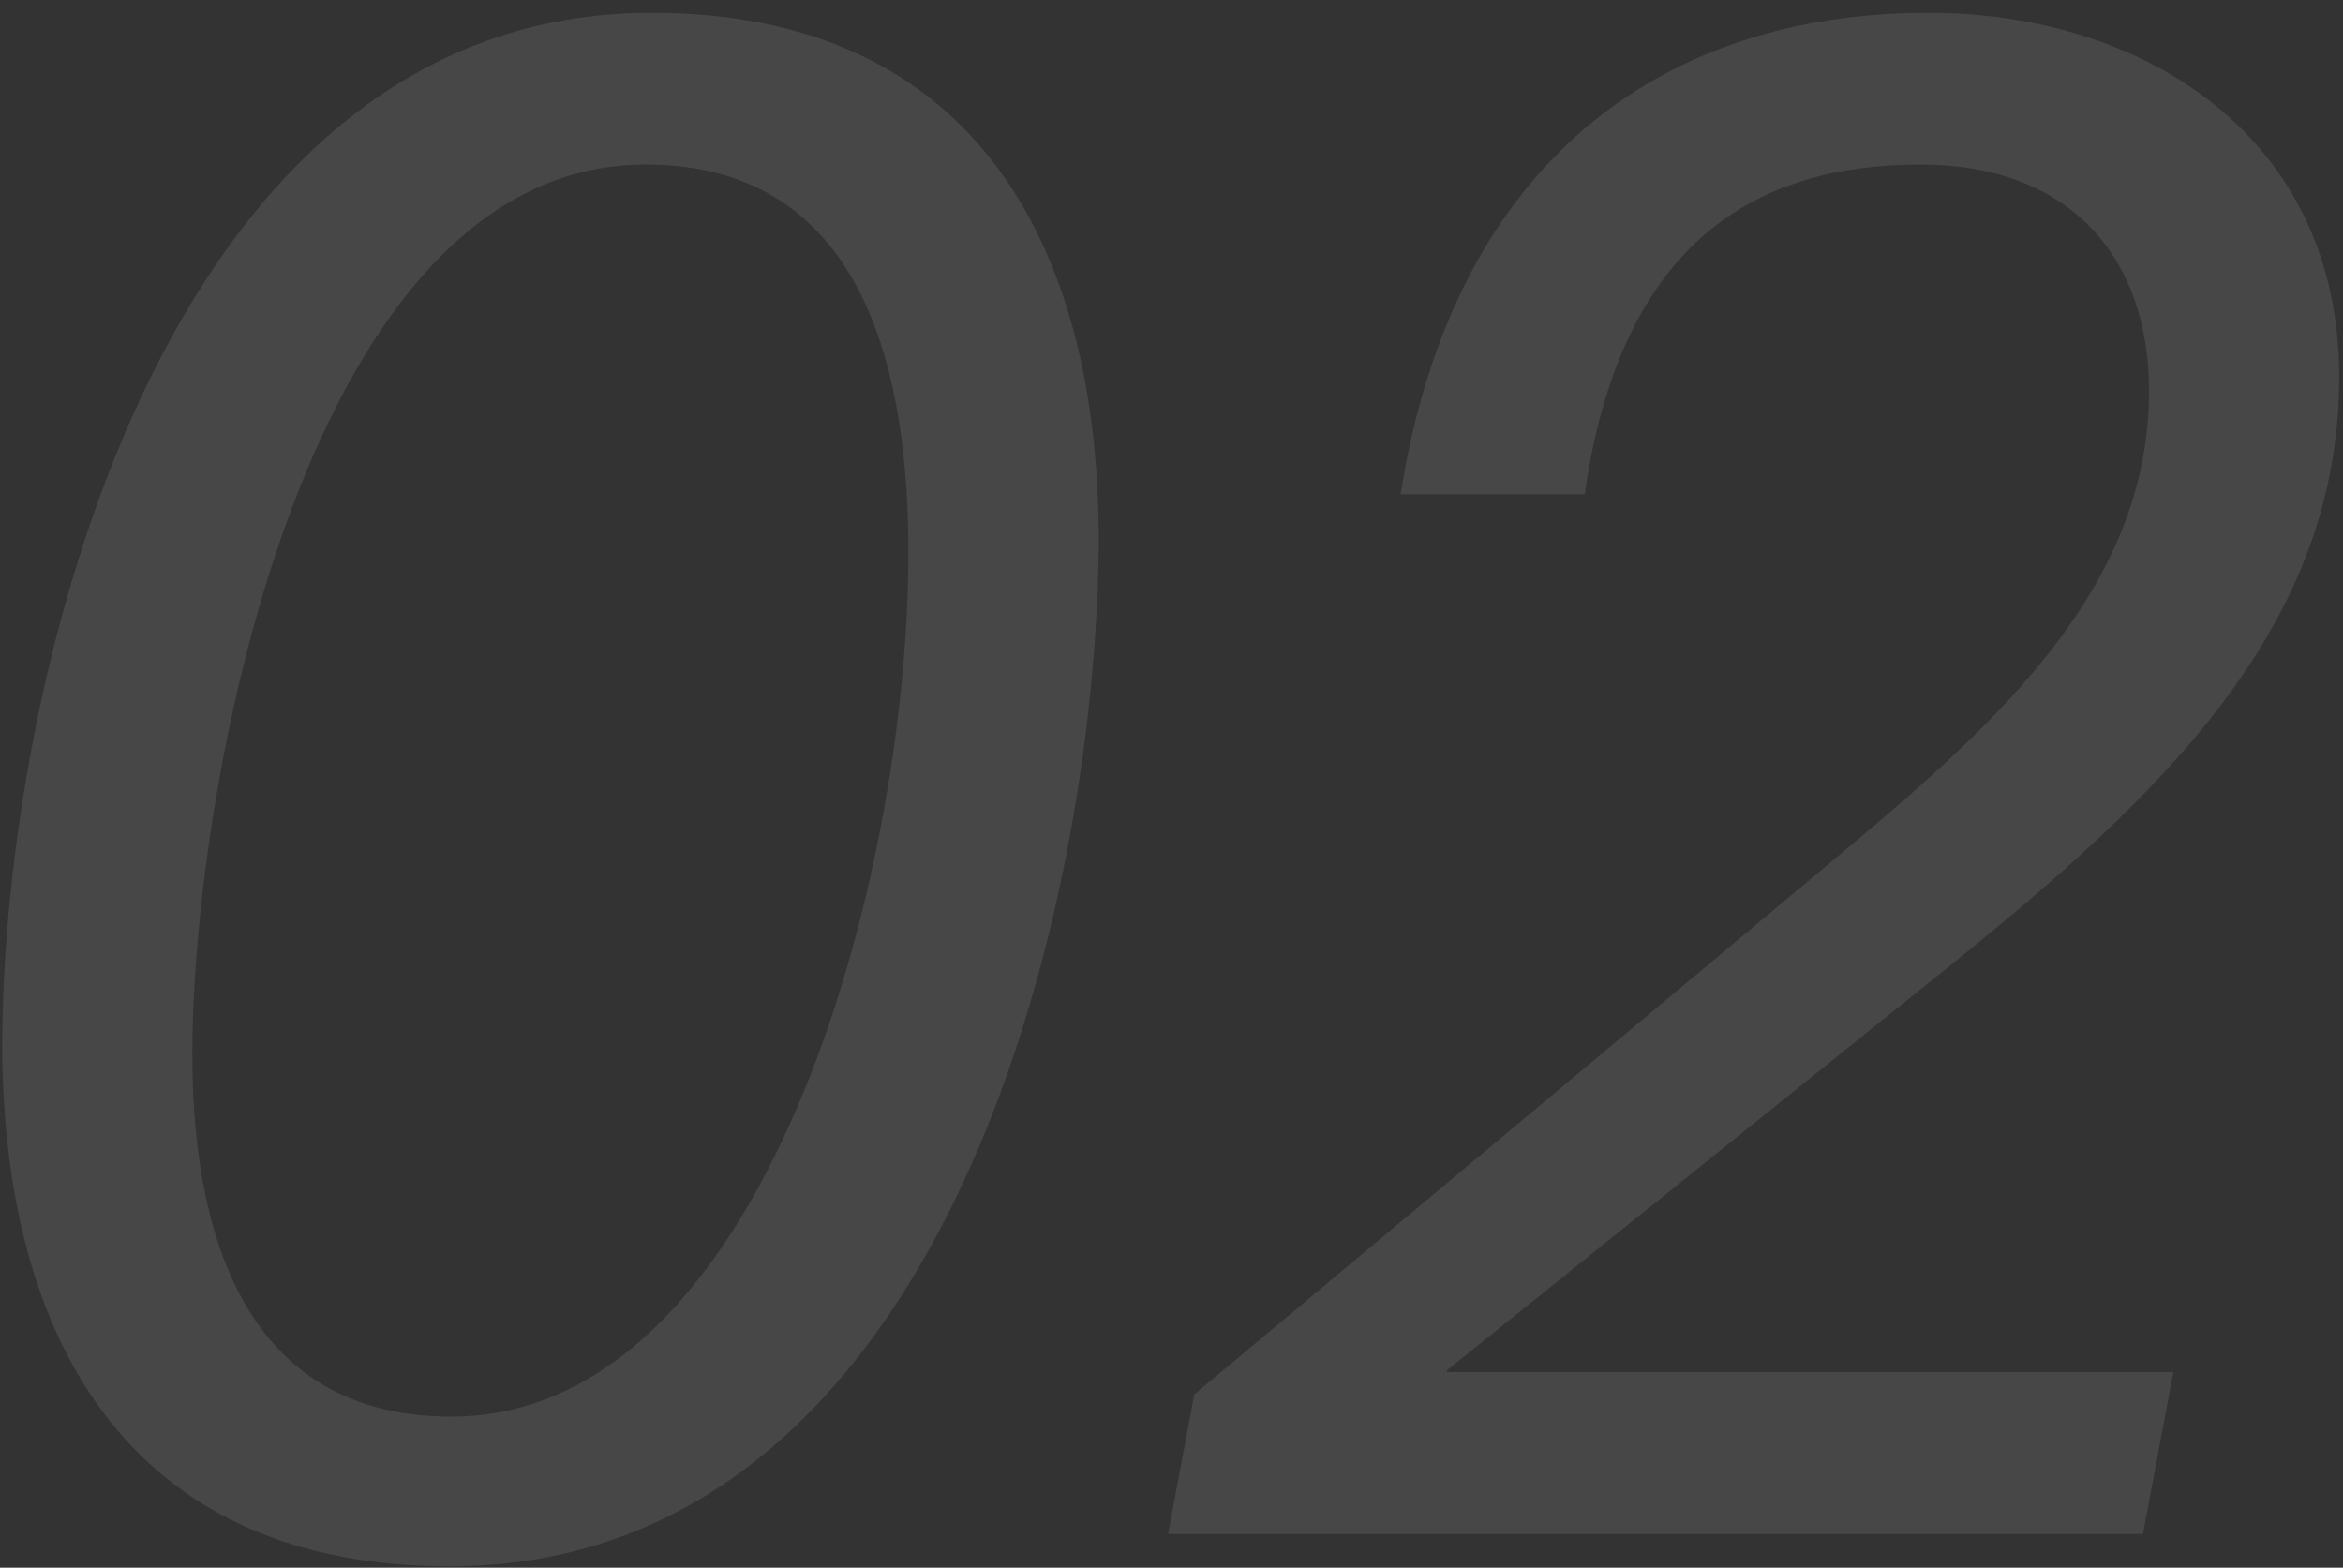 <?xml version="1.0" encoding="UTF-8"?> <svg xmlns="http://www.w3.org/2000/svg" width="139" height="93" viewBox="0 0 139 93" fill="none"><rect x="0" y="0" width="139" height="93" fill="#333333" stroke="none"/><g opacity="0.1"><path d="M0.131 62.2C0.131 40.6 9.491 0.76 38.651 0.76C57.851 0.76 65.531 14.68 65.171 33.28C64.691 55.72 55.331 92.92 26.651 92.92C8.411 92.92 0.251 80.44 0.131 62.2ZM26.771 84.04C45.371 84.04 53.891 52.12 53.891 32.8C53.891 22.72 51.611 9.76 38.291 9.76C18.251 9.76 11.411 46.36 11.411 62.56C11.411 71.2 13.451 84.04 26.771 84.04Z" fill="white"></path><path d="M94.013 29.32H83.093C86.213 9.52 98.693 0.76 114.413 0.76C127.133 0.76 138.893 8.08 138.773 22.6C138.653 37.96 127.253 48.04 114.053 58.6L85.853 81.28V81.4H128.933L127.133 91H69.293L70.853 82.72L106.733 52.72C116.453 44.56 127.493 36.04 127.493 23.2C127.493 15.16 122.693 9.76 113.933 9.76C104.333 9.76 96.173 14.2 94.013 29.32Z" fill="white"></path></g></svg> 